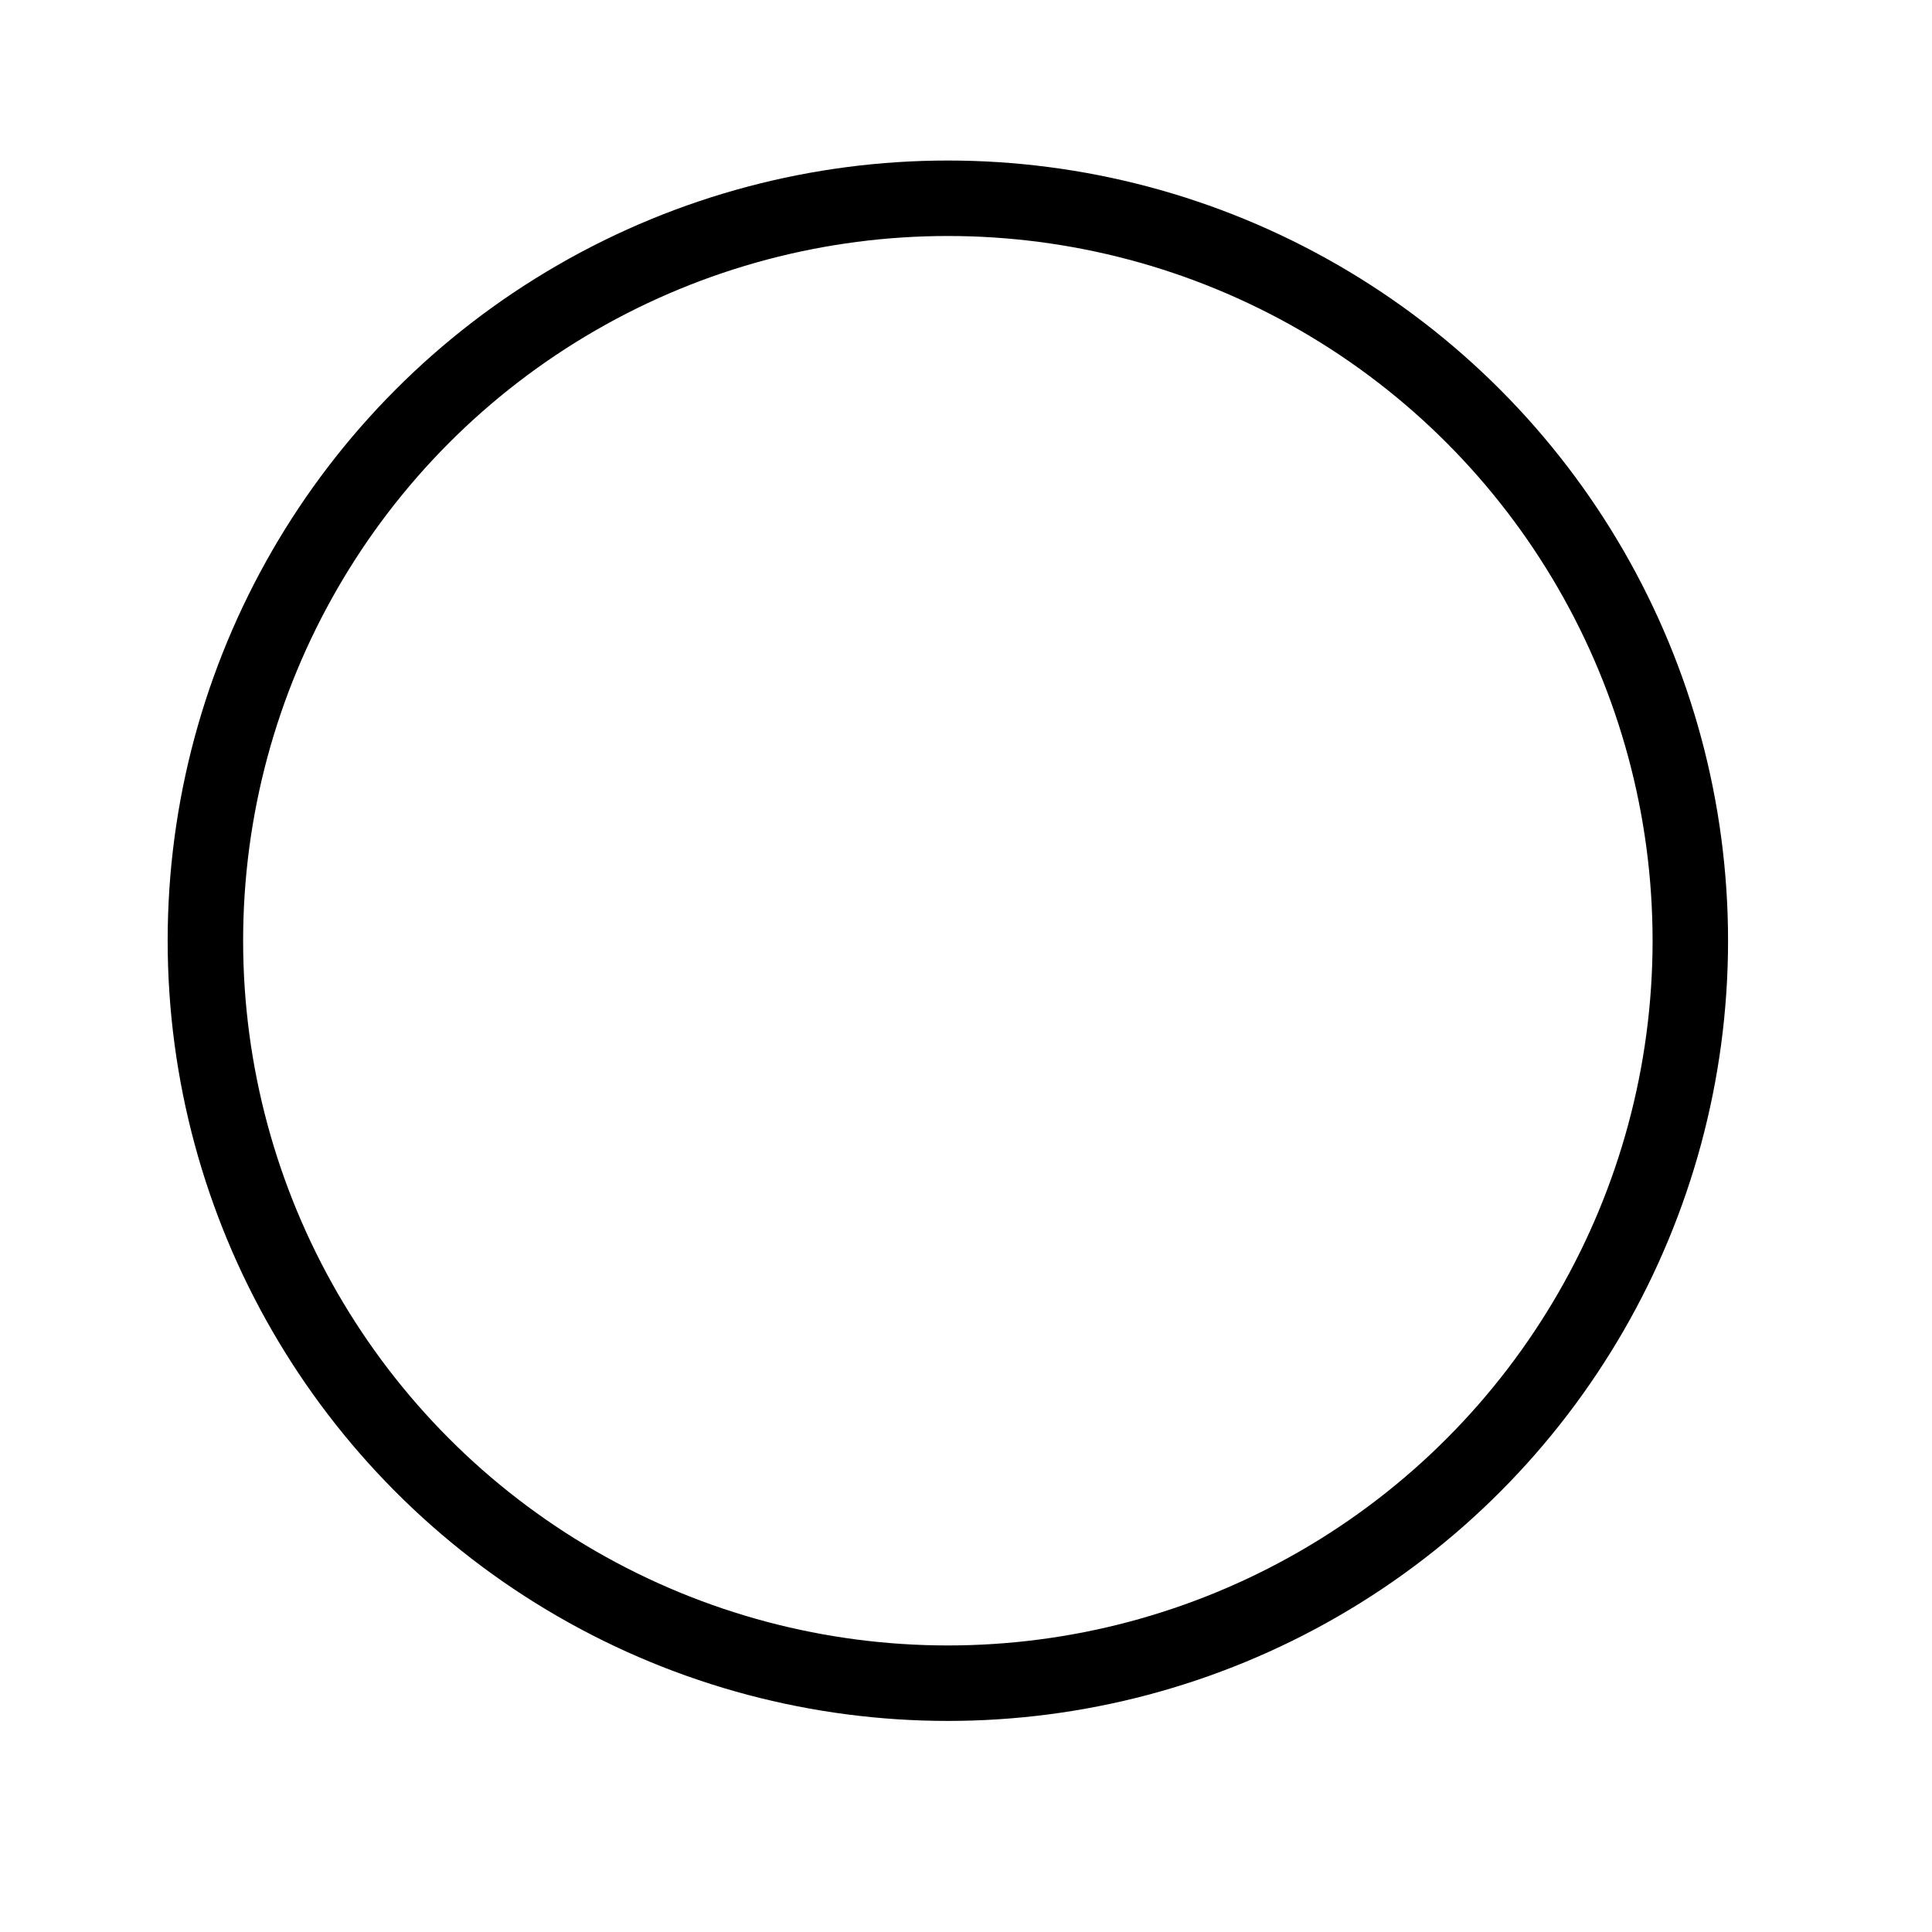 <?xml version="1.0" encoding="UTF-8" standalone="no"?><svg xmlns:svg="http://www.w3.org/2000/svg" xmlns="http://www.w3.org/2000/svg" xmlns:sodipodi="http://sodipodi.sourceforge.net/DTD/sodipodi-0.dtd" xmlns:inkscape="http://www.inkscape.org/namespaces/inkscape" width="100%" height="100%" viewBox="0 0 512 512" version="1.1" xml:space="preserve" style="fill-rule:evenodd;clip-rule:evenodd;stroke-linejoin:round;stroke-miterlimit:2;" id="svg14" sodipodi:docname="static_circle_icon.svg" inkscape:version="0.92.4 5da689c313, 2019-01-14"><defs id="defs12"/><circle style="opacity:1;fill:#000000;fill-opacity:0;stroke:#000000;stroke-width:20;stroke-miterlimit:2;stroke-dasharray:none;stroke-opacity:1" id="path2289" cx="251.192" cy="249.302" r="196.76"/></svg>